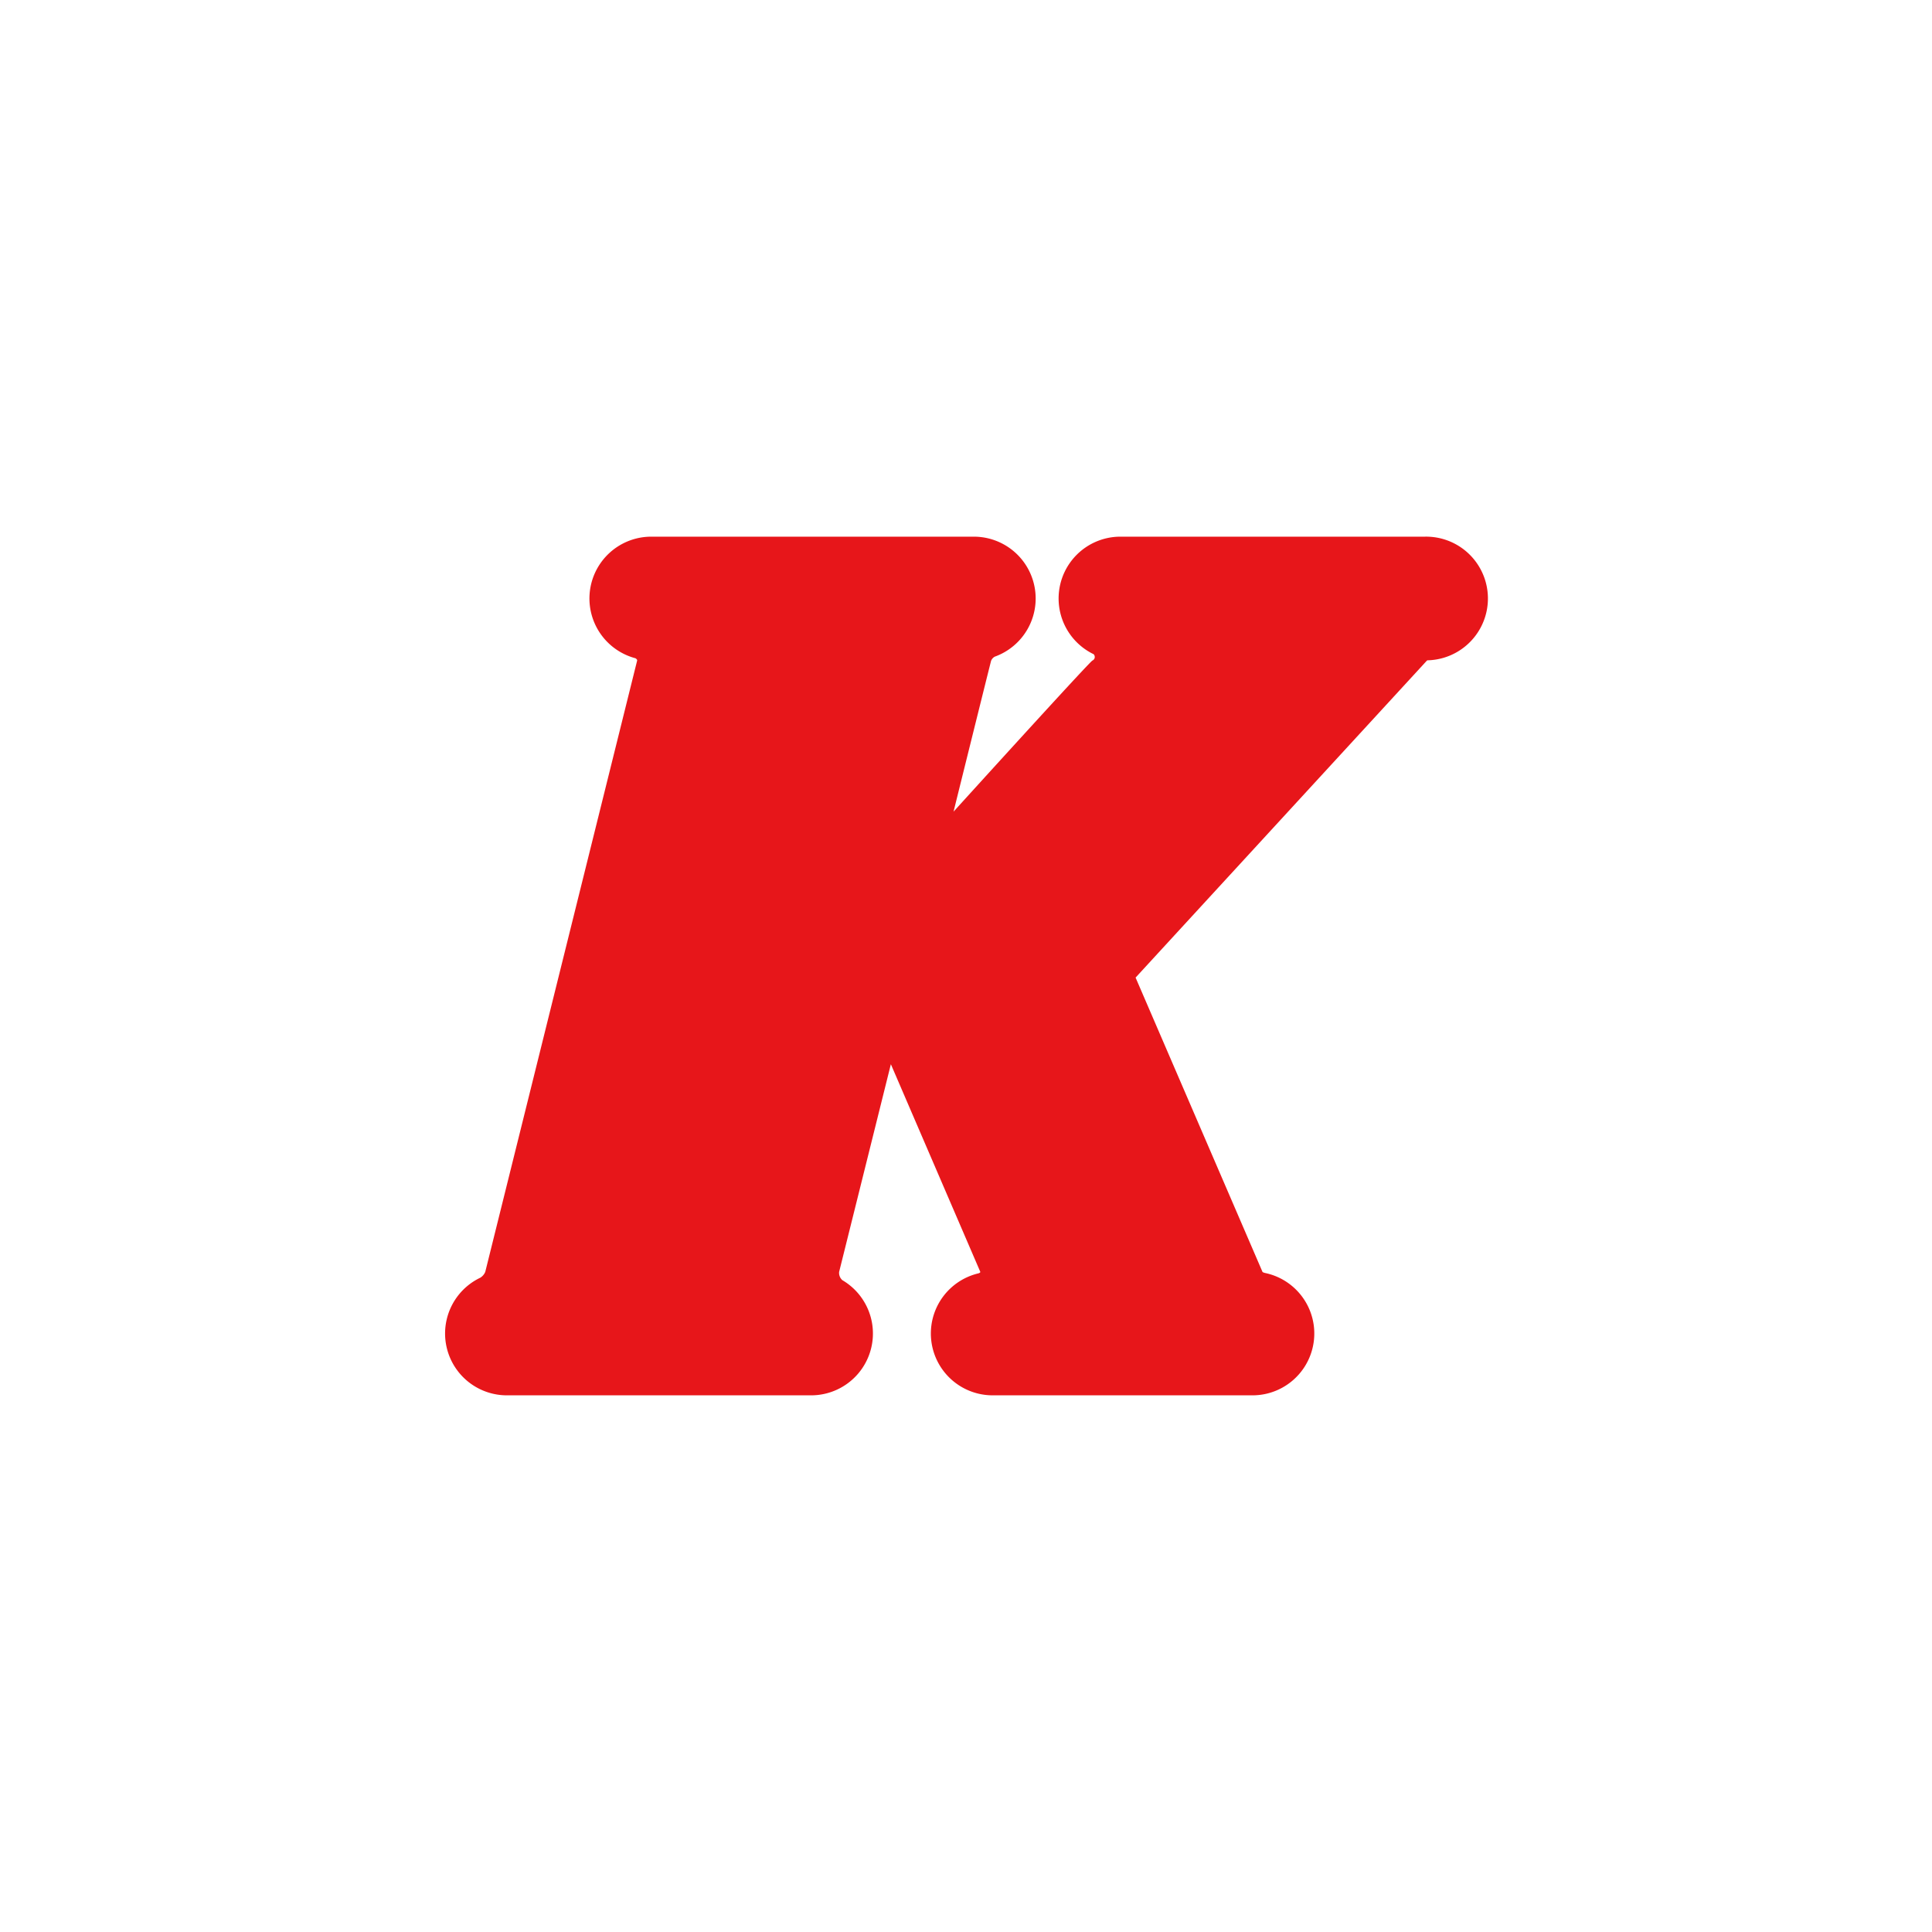 <svg xmlns="http://www.w3.org/2000/svg" viewBox="0 0 18 18">
  <rect x="0" y="0" width="18" height="18" fill="#333333" stroke="none"/>
  <g clip-path="url(#a)">
    <path fill="#fff" d="M0 0h18v18H0V0Z"/>
    <path fill="#E7161A" d="M11.782 11.859c-.01-.003-.02-.007-.02-.01L10.58 9.108l2.712-2.951a.033.033 0 0 1 .007-.005A.576.576 0 0 0 13.274 5h-2.835a.576.576 0 0 0-.25 1.095.038.038 0 0 1 .01.033.037.037 0 0 1-.021.026c-.027.011-1.294 1.408-1.294 1.408s.341-1.375.35-1.406a.075.075 0 0 1 .034-.038A.576.576 0 0 0 9.072 5H6.07a.576.576 0 0 0-.149 1.133c.01.007.017.014.015.022L4.521 11.85a.117.117 0 0 1-.046.054A.576.576 0 0 0 4.723 13h2.835a.576.576 0 0 0 .29-1.073.091.091 0 0 1-.03-.077L8.3 9.915l.833 1.934c.002.006-.006.01-.015.014A.576.576 0 0 0 9.25 13h2.416a.576.576 0 0 0 .115-1.141"/>
  </g>
  <defs>
    <clipPath id="a">
      <path fill="#fff" d="M0 0h18v18H0z"/>
    </clipPath>
  </defs>
</svg>
